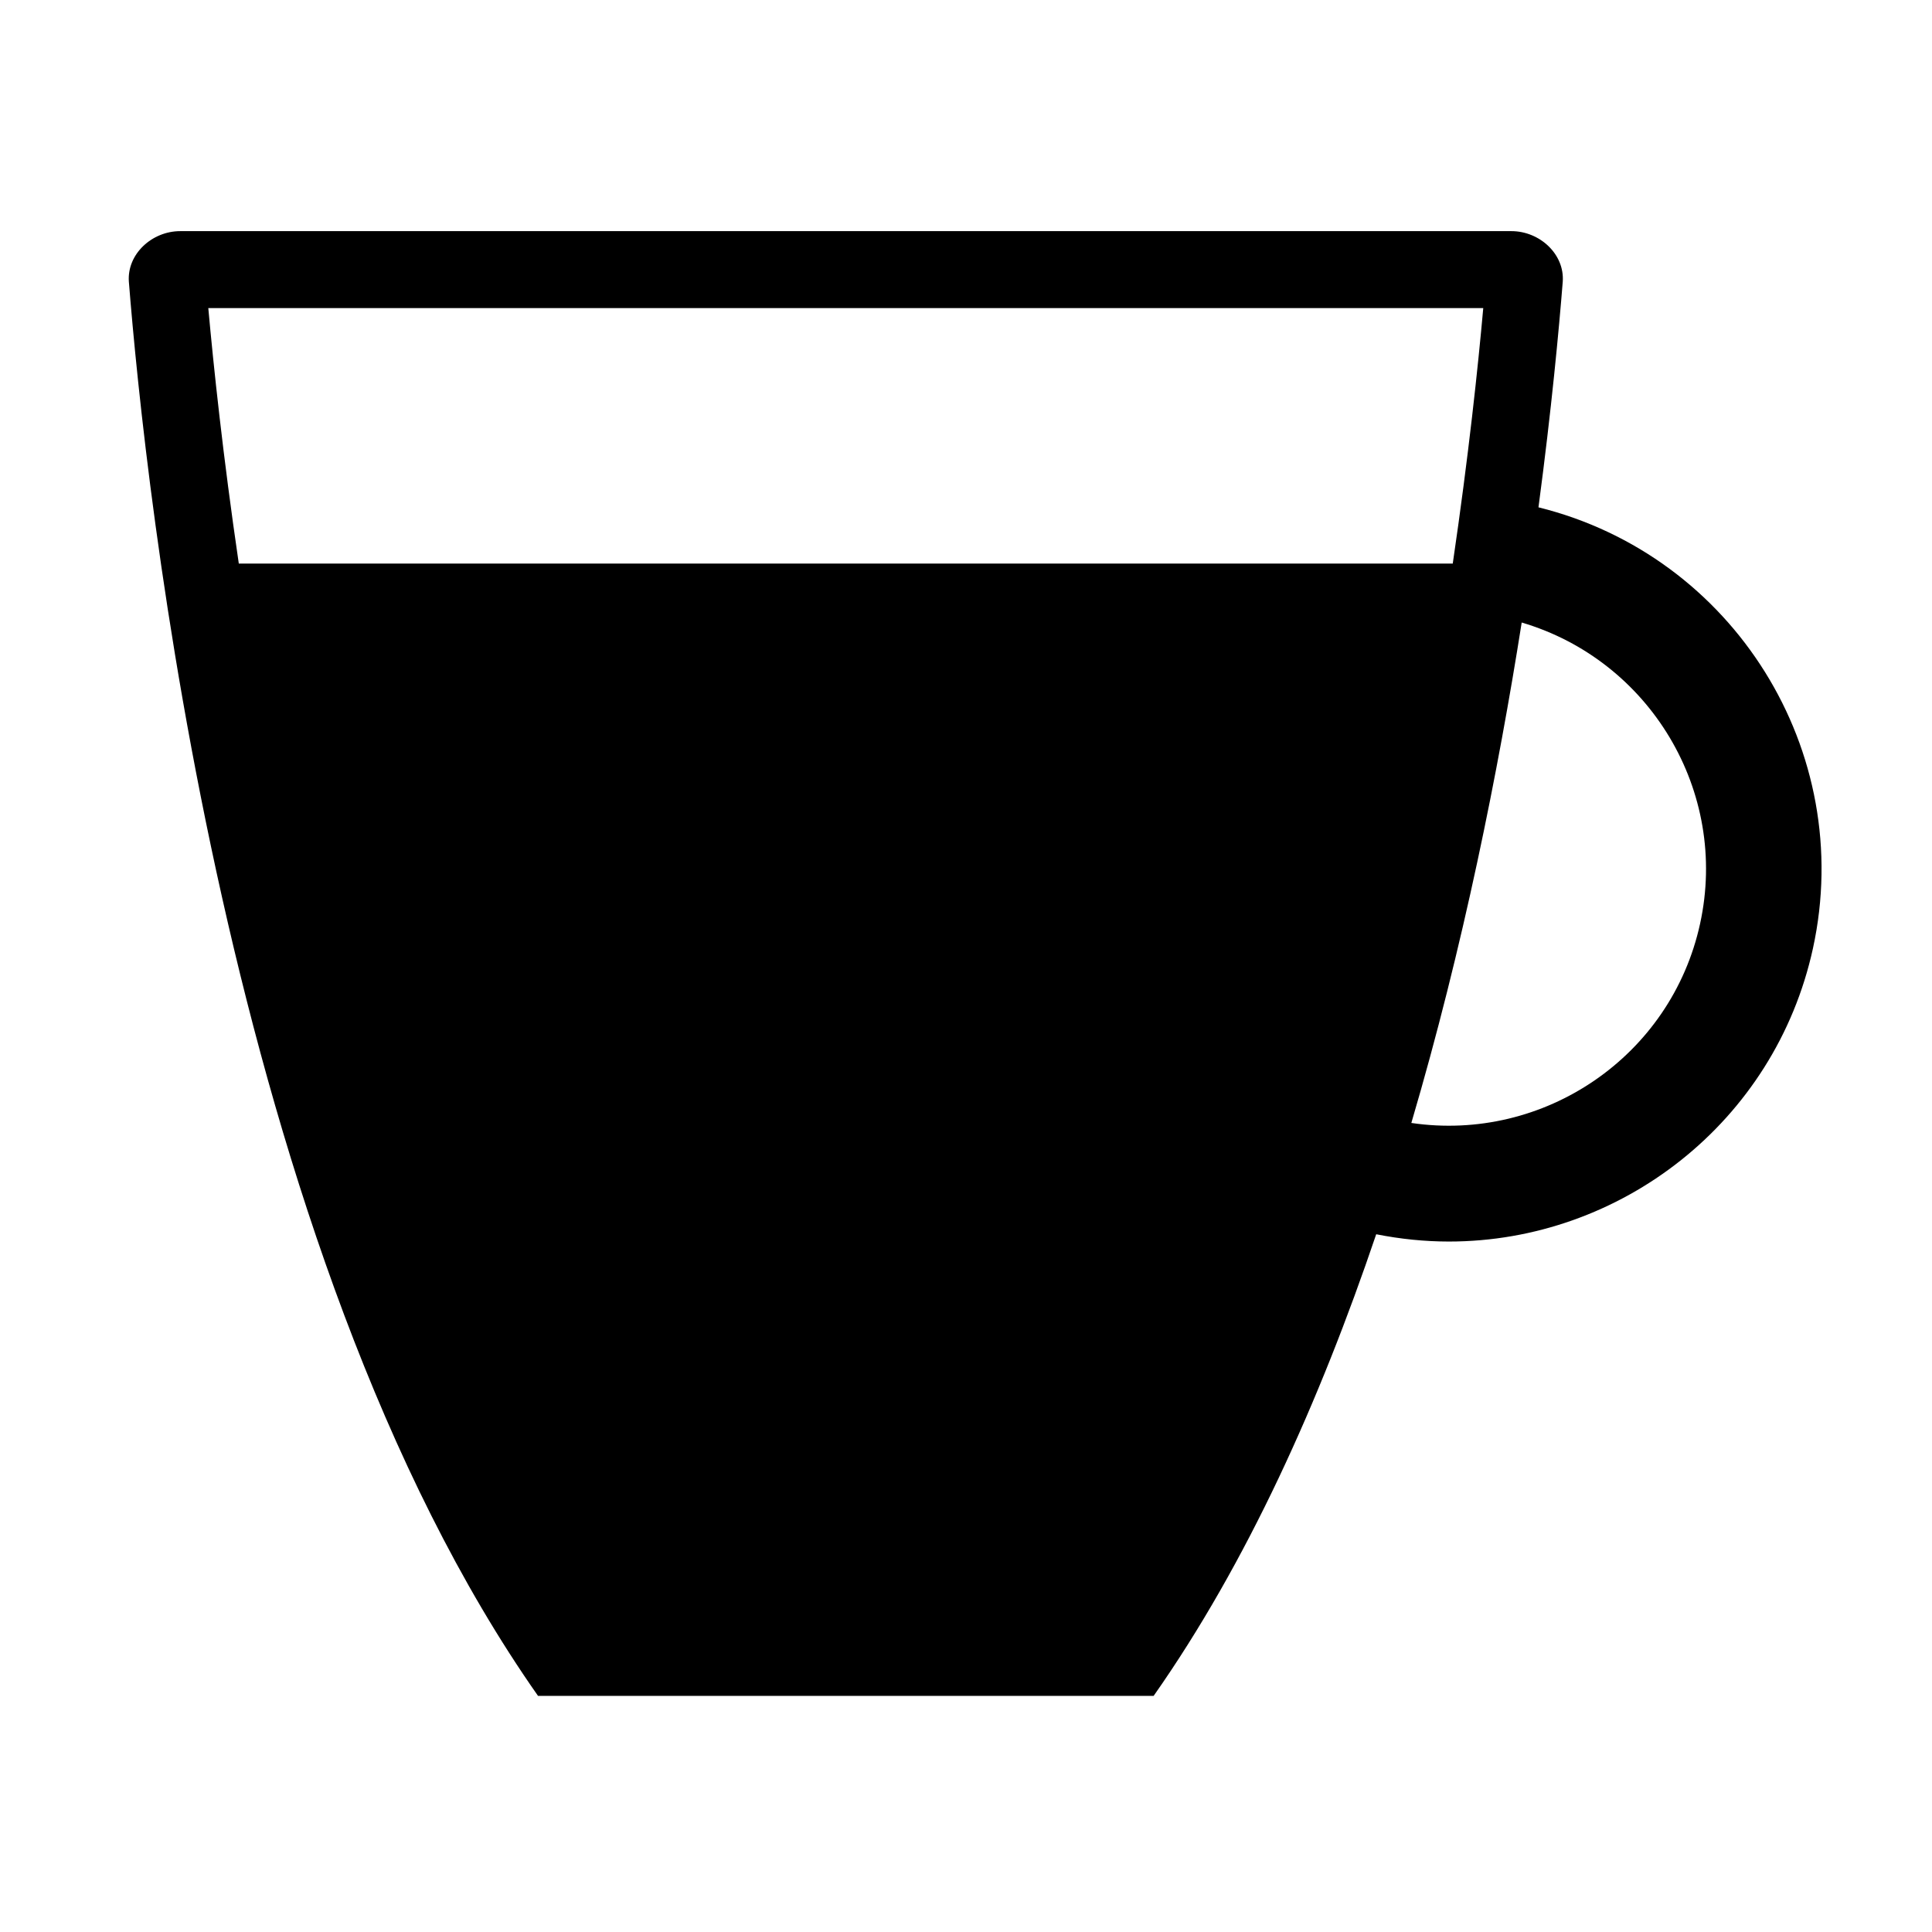 <?xml version="1.0" encoding="UTF-8"?>
<!-- Uploaded to: SVG Repo, www.svgrepo.com, Generator: SVG Repo Mixer Tools -->
<svg fill="#000000" width="800px" height="800px" version="1.1" viewBox="144 144 512 512" xmlns="http://www.w3.org/2000/svg">
 <path d="m551.71 278.45c3.488-26.223 5.43-47.203 6.434-59.809 0.523-7.273-6.102-13.387-13.609-13.387h-352.77c-7.527 0-14.133 6.109-13.617 13.387 4.231 53.379 25.426 256.52 108.43 374.78h163.15c24.781-35.285 44.027-78.16 58.98-122.33 6.465 1.281 12.914 1.93 19.27 1.93 45.414 0 86.395-31.578 96.473-77.703 11.402-52.289-21.105-104.09-72.734-116.87zm-14.633-52.797c-1.367 15.352-3.879 39.121-8.082 67.703h-321.71c-4.207-28.617-6.699-52.422-8.082-67.703zm57.465 163.13c-7.672 35.191-41.418 58-76.523 52.812 13.766-46.691 23.043-93.297 29.246-132.62 33.918 10.008 54.938 44.734 47.277 79.805z"/>
</svg>